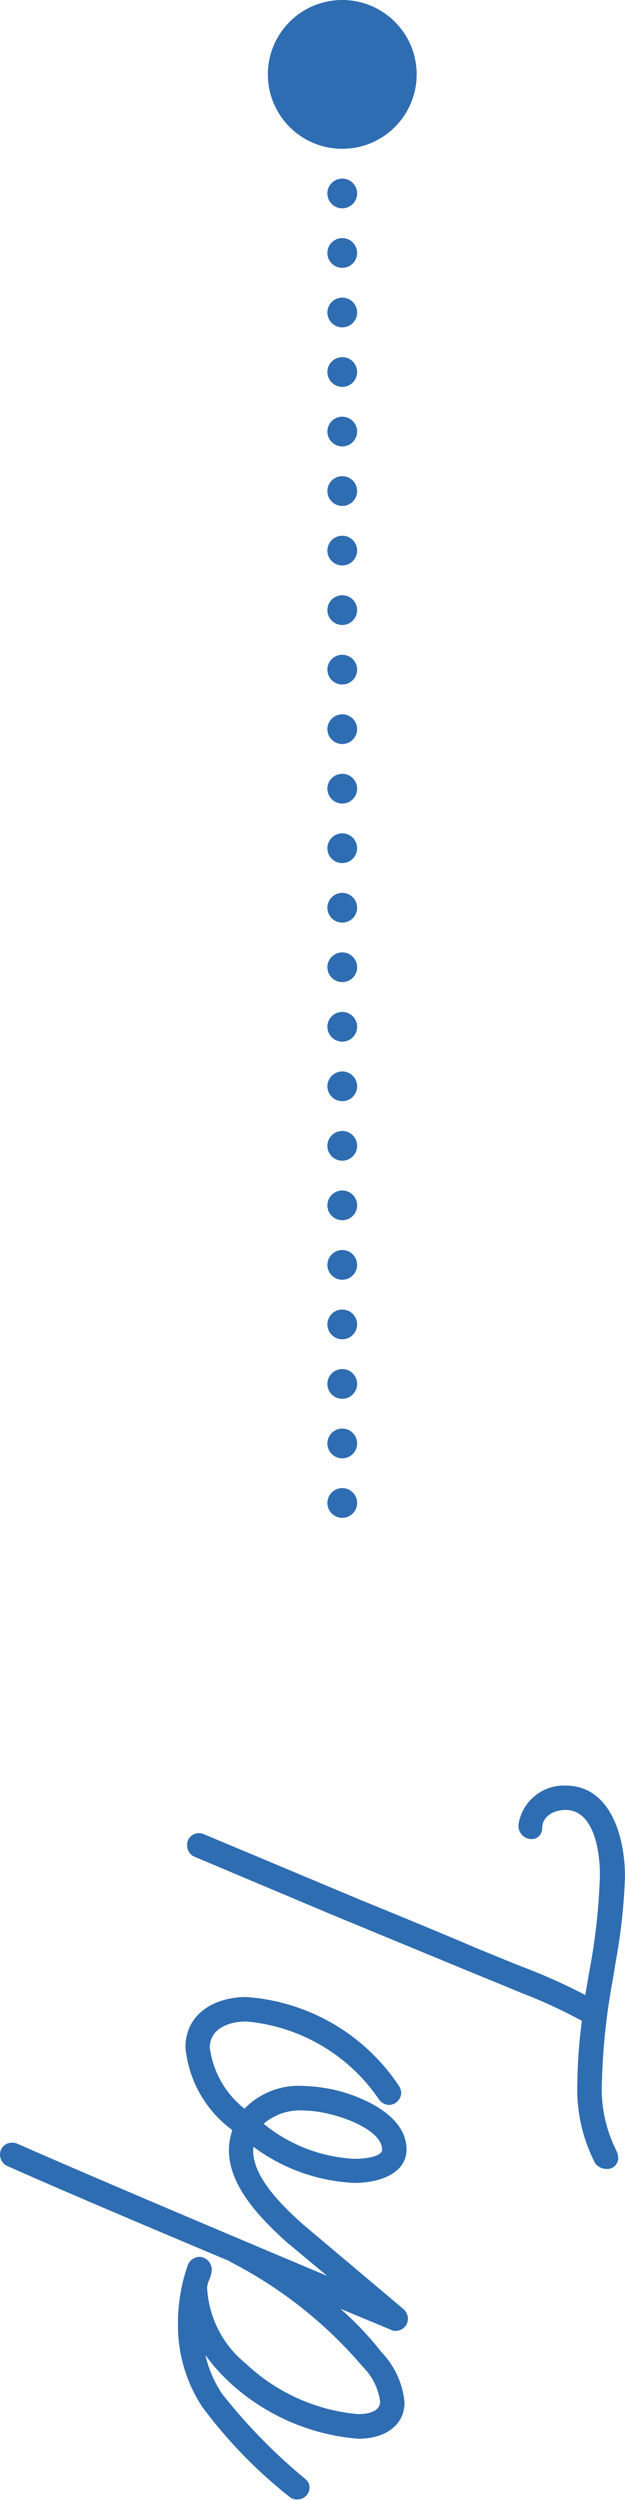 <svg xmlns="http://www.w3.org/2000/svg" width="21" height="84" viewBox="0 0 21 84"><g transform="translate(-4484 -3928)"><circle cx="2.5" cy="2.5" r="2.5" transform="translate(4493 3928)" fill="#2f6db2"/><circle cx="0.5" cy="0.5" r="0.5" transform="translate(4495 3934)" fill="#2f6db2"/><circle cx="0.5" cy="0.5" r="0.5" transform="translate(4495 3978)" fill="#2f6db2"/><circle cx="0.5" cy="0.5" r="0.5" transform="translate(4495 3976)" fill="#2f6db2"/><circle cx="0.5" cy="0.5" r="0.5" transform="translate(4495 3974)" fill="#2f6db2"/><circle cx="0.5" cy="0.5" r="0.5" transform="translate(4495 3972)" fill="#2f6db2"/><circle cx="0.5" cy="0.5" r="0.5" transform="translate(4495 3970)" fill="#2f6db2"/><circle cx="0.5" cy="0.5" r="0.5" transform="translate(4495 3968)" fill="#2f6db2"/><circle cx="0.5" cy="0.5" r="0.5" transform="translate(4495 3966)" fill="#2f6db2"/><circle cx="0.5" cy="0.5" r="0.5" transform="translate(4495 3964)" fill="#2f6db2"/><circle cx="0.5" cy="0.5" r="0.5" transform="translate(4495 3962)" fill="#2f6db2"/><circle cx="0.5" cy="0.5" r="0.5" transform="translate(4495 3960)" fill="#2f6db2"/><circle cx="0.5" cy="0.5" r="0.5" transform="translate(4495 3958)" fill="#2f6db2"/><circle cx="0.5" cy="0.5" r="0.5" transform="translate(4495 3956)" fill="#2f6db2"/><circle cx="0.5" cy="0.5" r="0.5" transform="translate(4495 3954)" fill="#2f6db2"/><circle cx="0.5" cy="0.5" r="0.5" transform="translate(4495 3952)" fill="#2f6db2"/><circle cx="0.5" cy="0.5" r="0.5" transform="translate(4495 3950)" fill="#2f6db2"/><circle cx="0.5" cy="0.5" r="0.5" transform="translate(4495 3948)" fill="#2f6db2"/><circle cx="0.5" cy="0.5" r="0.5" transform="translate(4495 3946)" fill="#2f6db2"/><circle cx="0.5" cy="0.5" r="0.5" transform="translate(4495 3944)" fill="#2f6db2"/><circle cx="0.5" cy="0.5" r="0.5" transform="translate(4495 3942)" fill="#2f6db2"/><circle cx="0.5" cy="0.5" r="0.5" transform="translate(4495 3940)" fill="#2f6db2"/><circle cx="0.5" cy="0.5" r="0.5" transform="translate(4495 3938)" fill="#2f6db2"/><circle cx="0.5" cy="0.5" r="0.5" transform="translate(4495 3936)" fill="#2f6db2"/><path d="M4503.4,3997.949a5.4,5.4,0,0,0,.6,2.741.479.479,0,0,0,.372.187.368.368,0,0,0,.4-.375.657.657,0,0,0-.062-.243,4.6,4.6,0,0,1-.486-2.31,22.119,22.119,0,0,1,.385-3.537l.079-.5a19.141,19.141,0,0,0,.311-2.852c0-1.414-.522-3.065-1.994-3.065a1.545,1.545,0,0,0-1.584,1.31v.068a.444.444,0,0,0,.422.421.356.356,0,0,0,.374-.352c0-.432.409-.628.788-.628.85,0,1.152,1.137,1.152,2.2a20.657,20.657,0,0,1-.363,3.262l-.128.756a19.928,19.928,0,0,0-2.279-1.01l-1.389-.569c-1.218-.522-2.579-1.081-3.9-1.622l-5.243-2.2a.426.426,0,0,0-.192-.037.393.393,0,0,0-.376.421.41.41,0,0,0,.236.366l4.539,1.915,4.629,1.914,1.391.57.422.177a16.76,16.76,0,0,1,2.049.945A16.42,16.42,0,0,0,4503.4,3997.949Z" fill="#2f6db2"/><path d="M4494.4,4011.6a.356.356,0,0,0-.133-.3,18.685,18.685,0,0,1-2.806-2.87,3.9,3.9,0,0,1-.559-1.3,6.235,6.235,0,0,0,.805.912,7.228,7.228,0,0,0,4.325,1.9c.948,0,1.56-.479,1.56-1.219a2.815,2.815,0,0,0-.776-1.693,10.564,10.564,0,0,0-1.38-1.457l1.695.706a.268.268,0,0,0,.155.039.412.412,0,0,0,.421-.421.462.462,0,0,0-.136-.3l-3.321-2.8c-.009-.009-.019-.015-.029-.023-1.168-1.025-1.713-1.824-1.713-2.51a.927.927,0,0,1,.009-.131,6.124,6.124,0,0,0,3.4,1.213c.8,0,1.742-.3,1.742-1.128,0-.792-.709-1.308-1.3-1.6a5.234,5.234,0,0,0-2.127-.528,2.539,2.539,0,0,0-2.018.761,3.135,3.135,0,0,1-1.165-2.05c0-.648.658-.879,1.221-.879a6.028,6.028,0,0,1,4.462,2.617.435.435,0,0,0,.349.187.42.42,0,0,0,.4-.42.469.469,0,0,0-.067-.206,6.713,6.713,0,0,0-5.143-3c-1.015,0-2.04.525-2.04,1.7a3.9,3.9,0,0,0,1.576,2.773,2.128,2.128,0,0,0-.116.669c0,1.2,1.024,2.278,2.02,3.165l.007,0h0l1.276,1.064c-2.5-1.052-7.91-3.337-10.4-4.438a.4.4,0,0,0-.192-.036.389.389,0,0,0-.4.4.417.417,0,0,0,.256.387c2.082.928,5.894,2.536,7.449,3.188l.07.046a14.587,14.587,0,0,1,4.408,3.5,2.043,2.043,0,0,1,.587,1.175c0,.381-.519.422-.742.422a6.31,6.31,0,0,1-3.771-1.7,3.512,3.512,0,0,1-1.3-2.551.784.784,0,0,1,.071-.262,1,1,0,0,0,.088-.354.442.442,0,0,0-.421-.42.434.434,0,0,0-.386.279,5.857,5.857,0,0,0-.331,2.034,4.963,4.963,0,0,0,.819,2.735,16.022,16.022,0,0,0,2.912,3.005.385.385,0,0,0,.271.1A.406.406,0,0,0,4494.4,4011.6Zm2.442-11.374c0,.214-.476.31-.947.31a5.231,5.231,0,0,1-3.037-1.177,1.879,1.879,0,0,1,1.373-.444C4495.1,3998.917,4496.838,3999.484,4496.838,4000.228Z" fill="#2f6db2"/></g></svg>